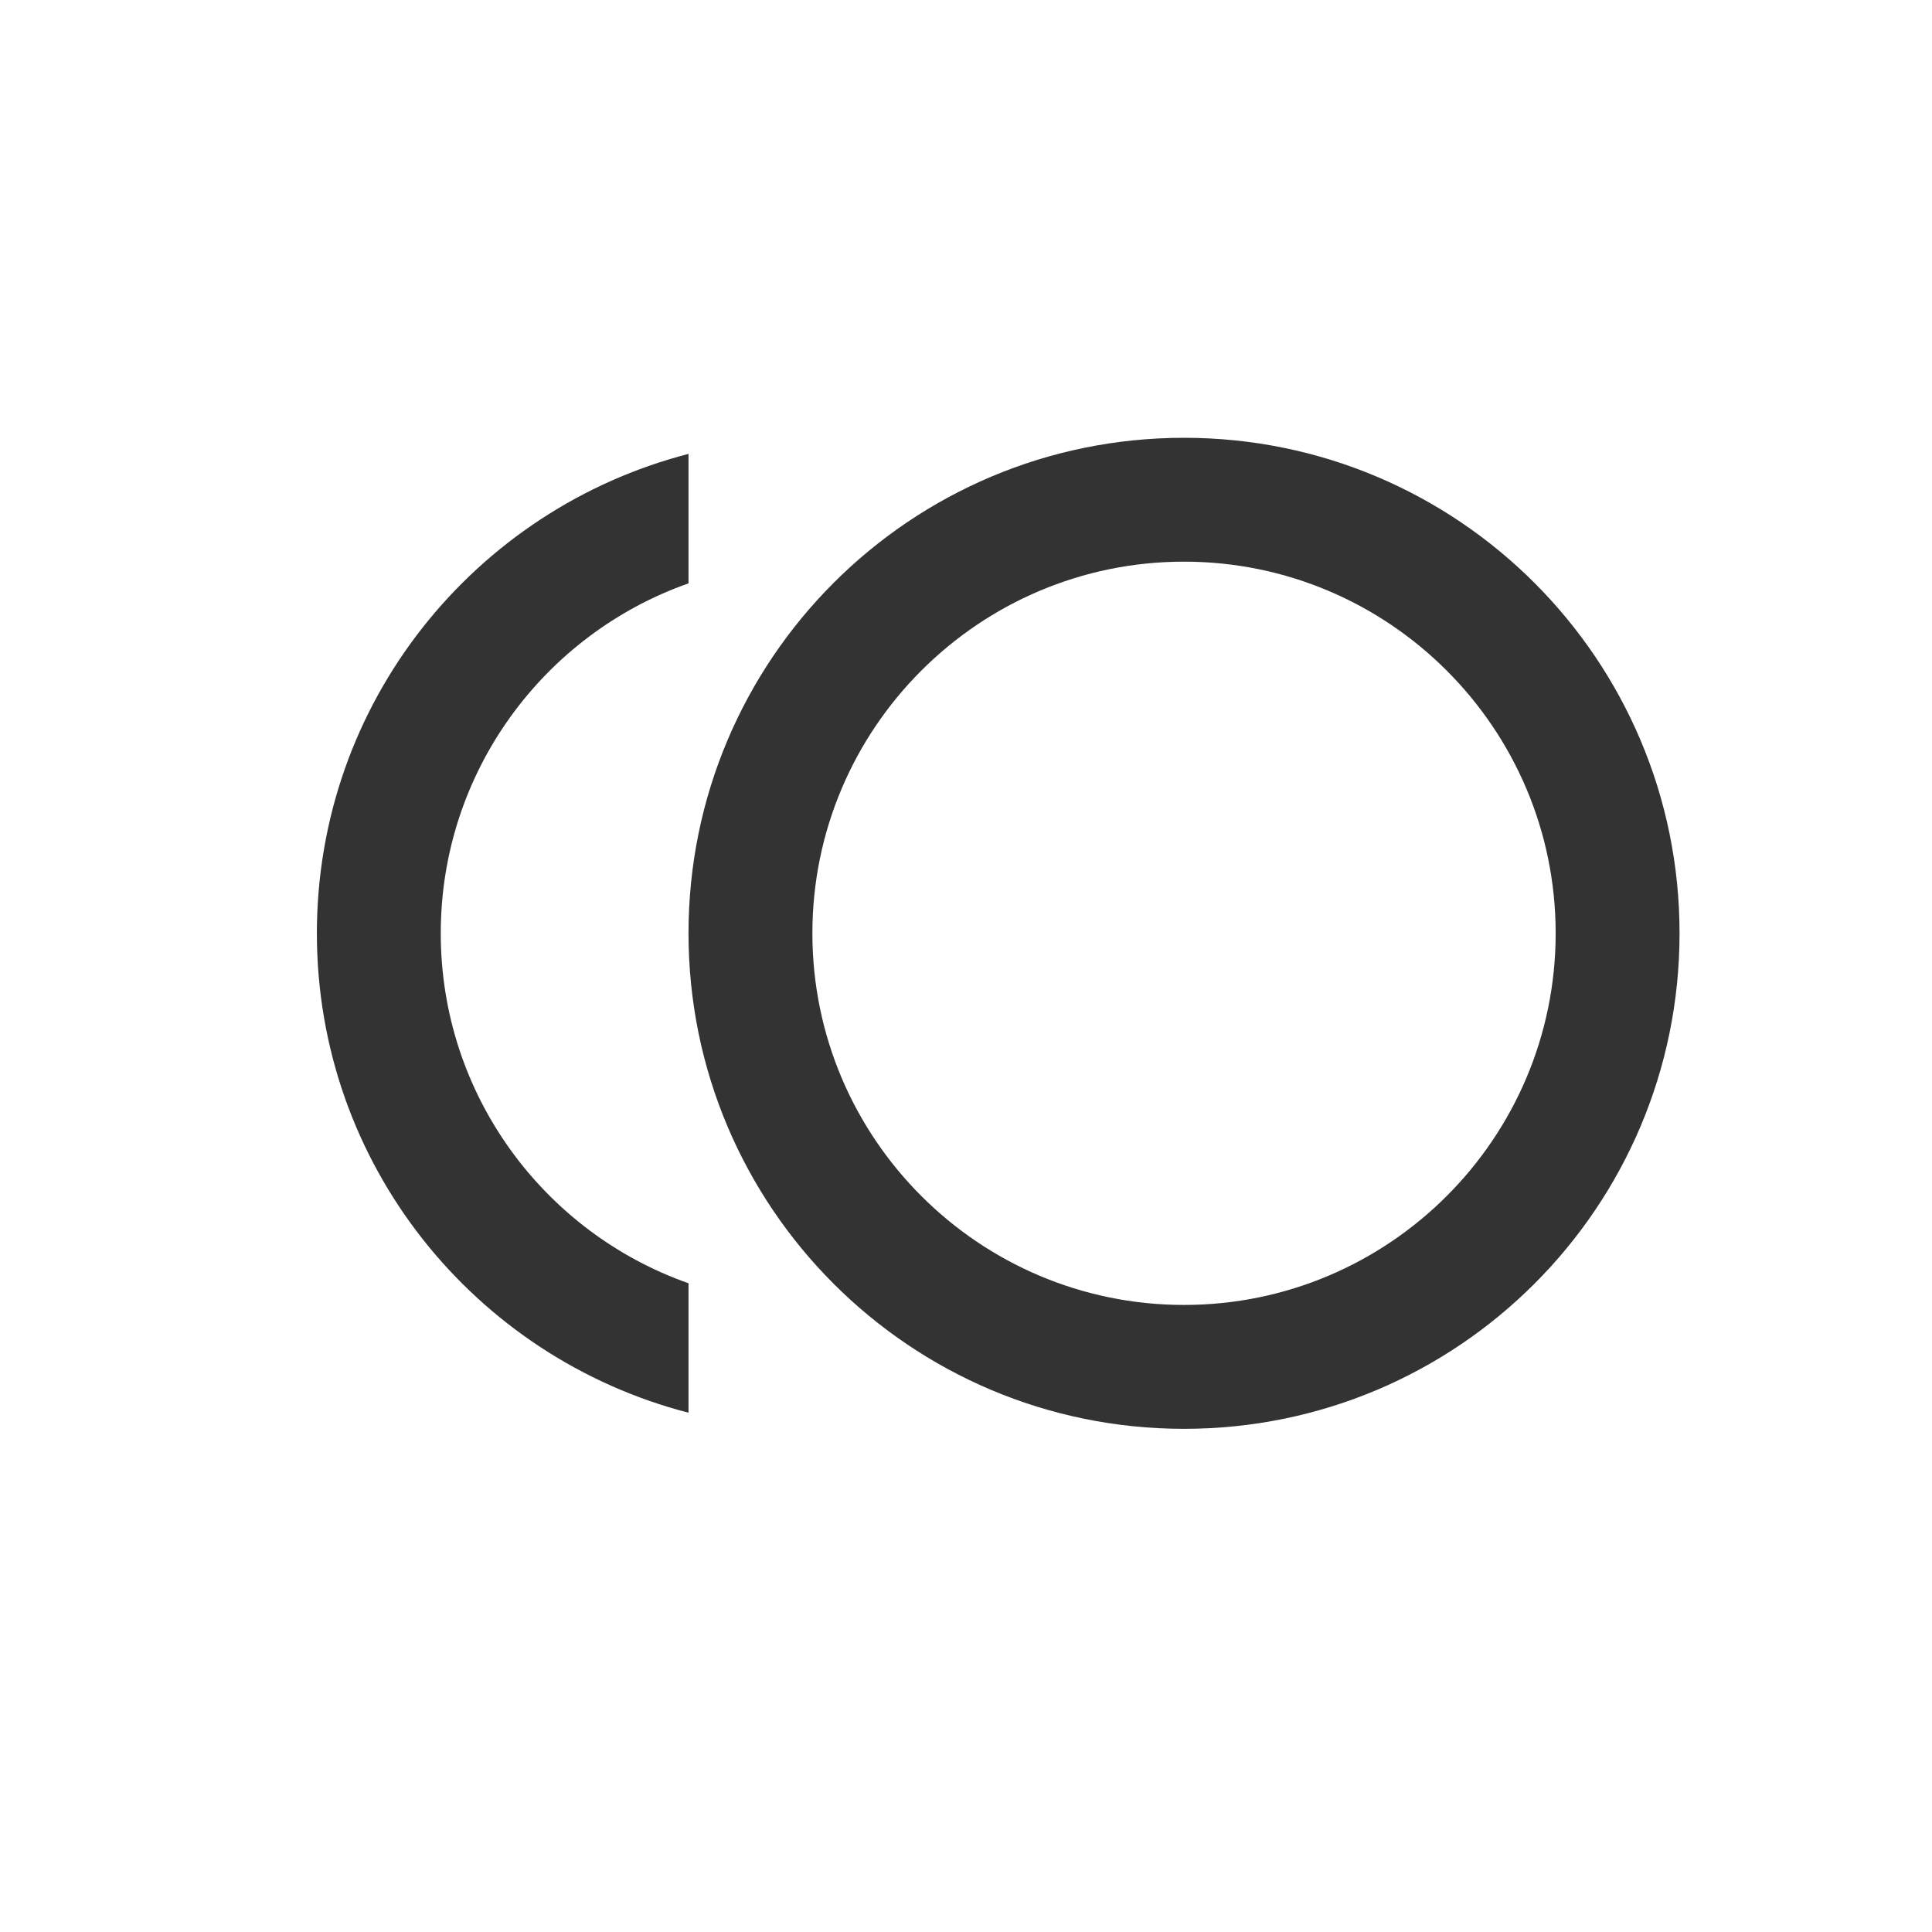 <?xml version="1.0" encoding="UTF-8" standalone="no"?>
<!-- Created with Inkscape (http://www.inkscape.org/) -->

<svg
   width="200mm"
   height="200mm"
   viewBox="0 0 200 200"
   version="1.1"
   id="svg1466"
   inkscape:version="1.1.2 (1:1.1+202202050942+0a00cf5339)"
   sodipodi:docname="chains.svg"
   xmlns:inkscape="http://www.inkscape.org/namespaces/inkscape"
   xmlns:sodipodi="http://sodipodi.sourceforge.net/DTD/sodipodi-0.dtd"
   xmlns="http://www.w3.org/2000/svg"
   xmlns:svg="http://www.w3.org/2000/svg">
  <sodipodi:namedview
     id="namedview1468"
     pagecolor="#ffffff"
     bordercolor="#666666"
     borderopacity="1.0"
     inkscape:pageshadow="2"
     inkscape:pageopacity="0.0"
     inkscape:pagecheckerboard="0"
     inkscape:document-units="mm"
     showgrid="false"
     width="200mm"
     inkscape:zoom="0.38885732"
     inkscape:cx="294.45247"
     inkscape:cy="446.17907"
     inkscape:window-width="1659"
     inkscape:window-height="1082"
     inkscape:window-x="431"
     inkscape:window-y="167"
     inkscape:window-maximized="0"
     inkscape:current-layer="layer1" />
  <defs
     id="defs1463" />
  <g
     inkscape:label="Layer 1"
     inkscape:groupmode="layer"
     id="layer1">
    <path
       d="m 122.57,45.32 c -28.341,0 -51.296,22.955 -51.296,51.296 0,28.341 22.955,51.296 51.296,51.296 28.342,0 51.296,-22.955 51.296,-51.296 0,-28.341 -22.955,-51.296 -51.296,-51.296 z m 0,89.767 c -21.223,0 -38.472,-17.248 -38.472,-38.472 0,-21.223 17.248,-38.472 38.472,-38.472 21.224,0 38.472,17.248 38.472,38.472 0,21.224 -17.248,38.472 -38.472,38.472 z"
       fill="#333333"
       id="path1470"
       style="stroke-width:7.694" />
    <path
       d="m 45.627,96.615 c 0,-16.735 10.708,-30.969 25.648,-36.227 V 46.987 c -22.121,5.707 -38.472,25.712 -38.472,49.628 0,23.917 16.351,43.923 38.472,49.629 V 132.844 C 56.335,127.585 45.627,113.351 45.627,96.615 Z"
       fill="#333333"
       id="path1472"
       style="stroke-width:7.694" />
  </g>
</svg>
